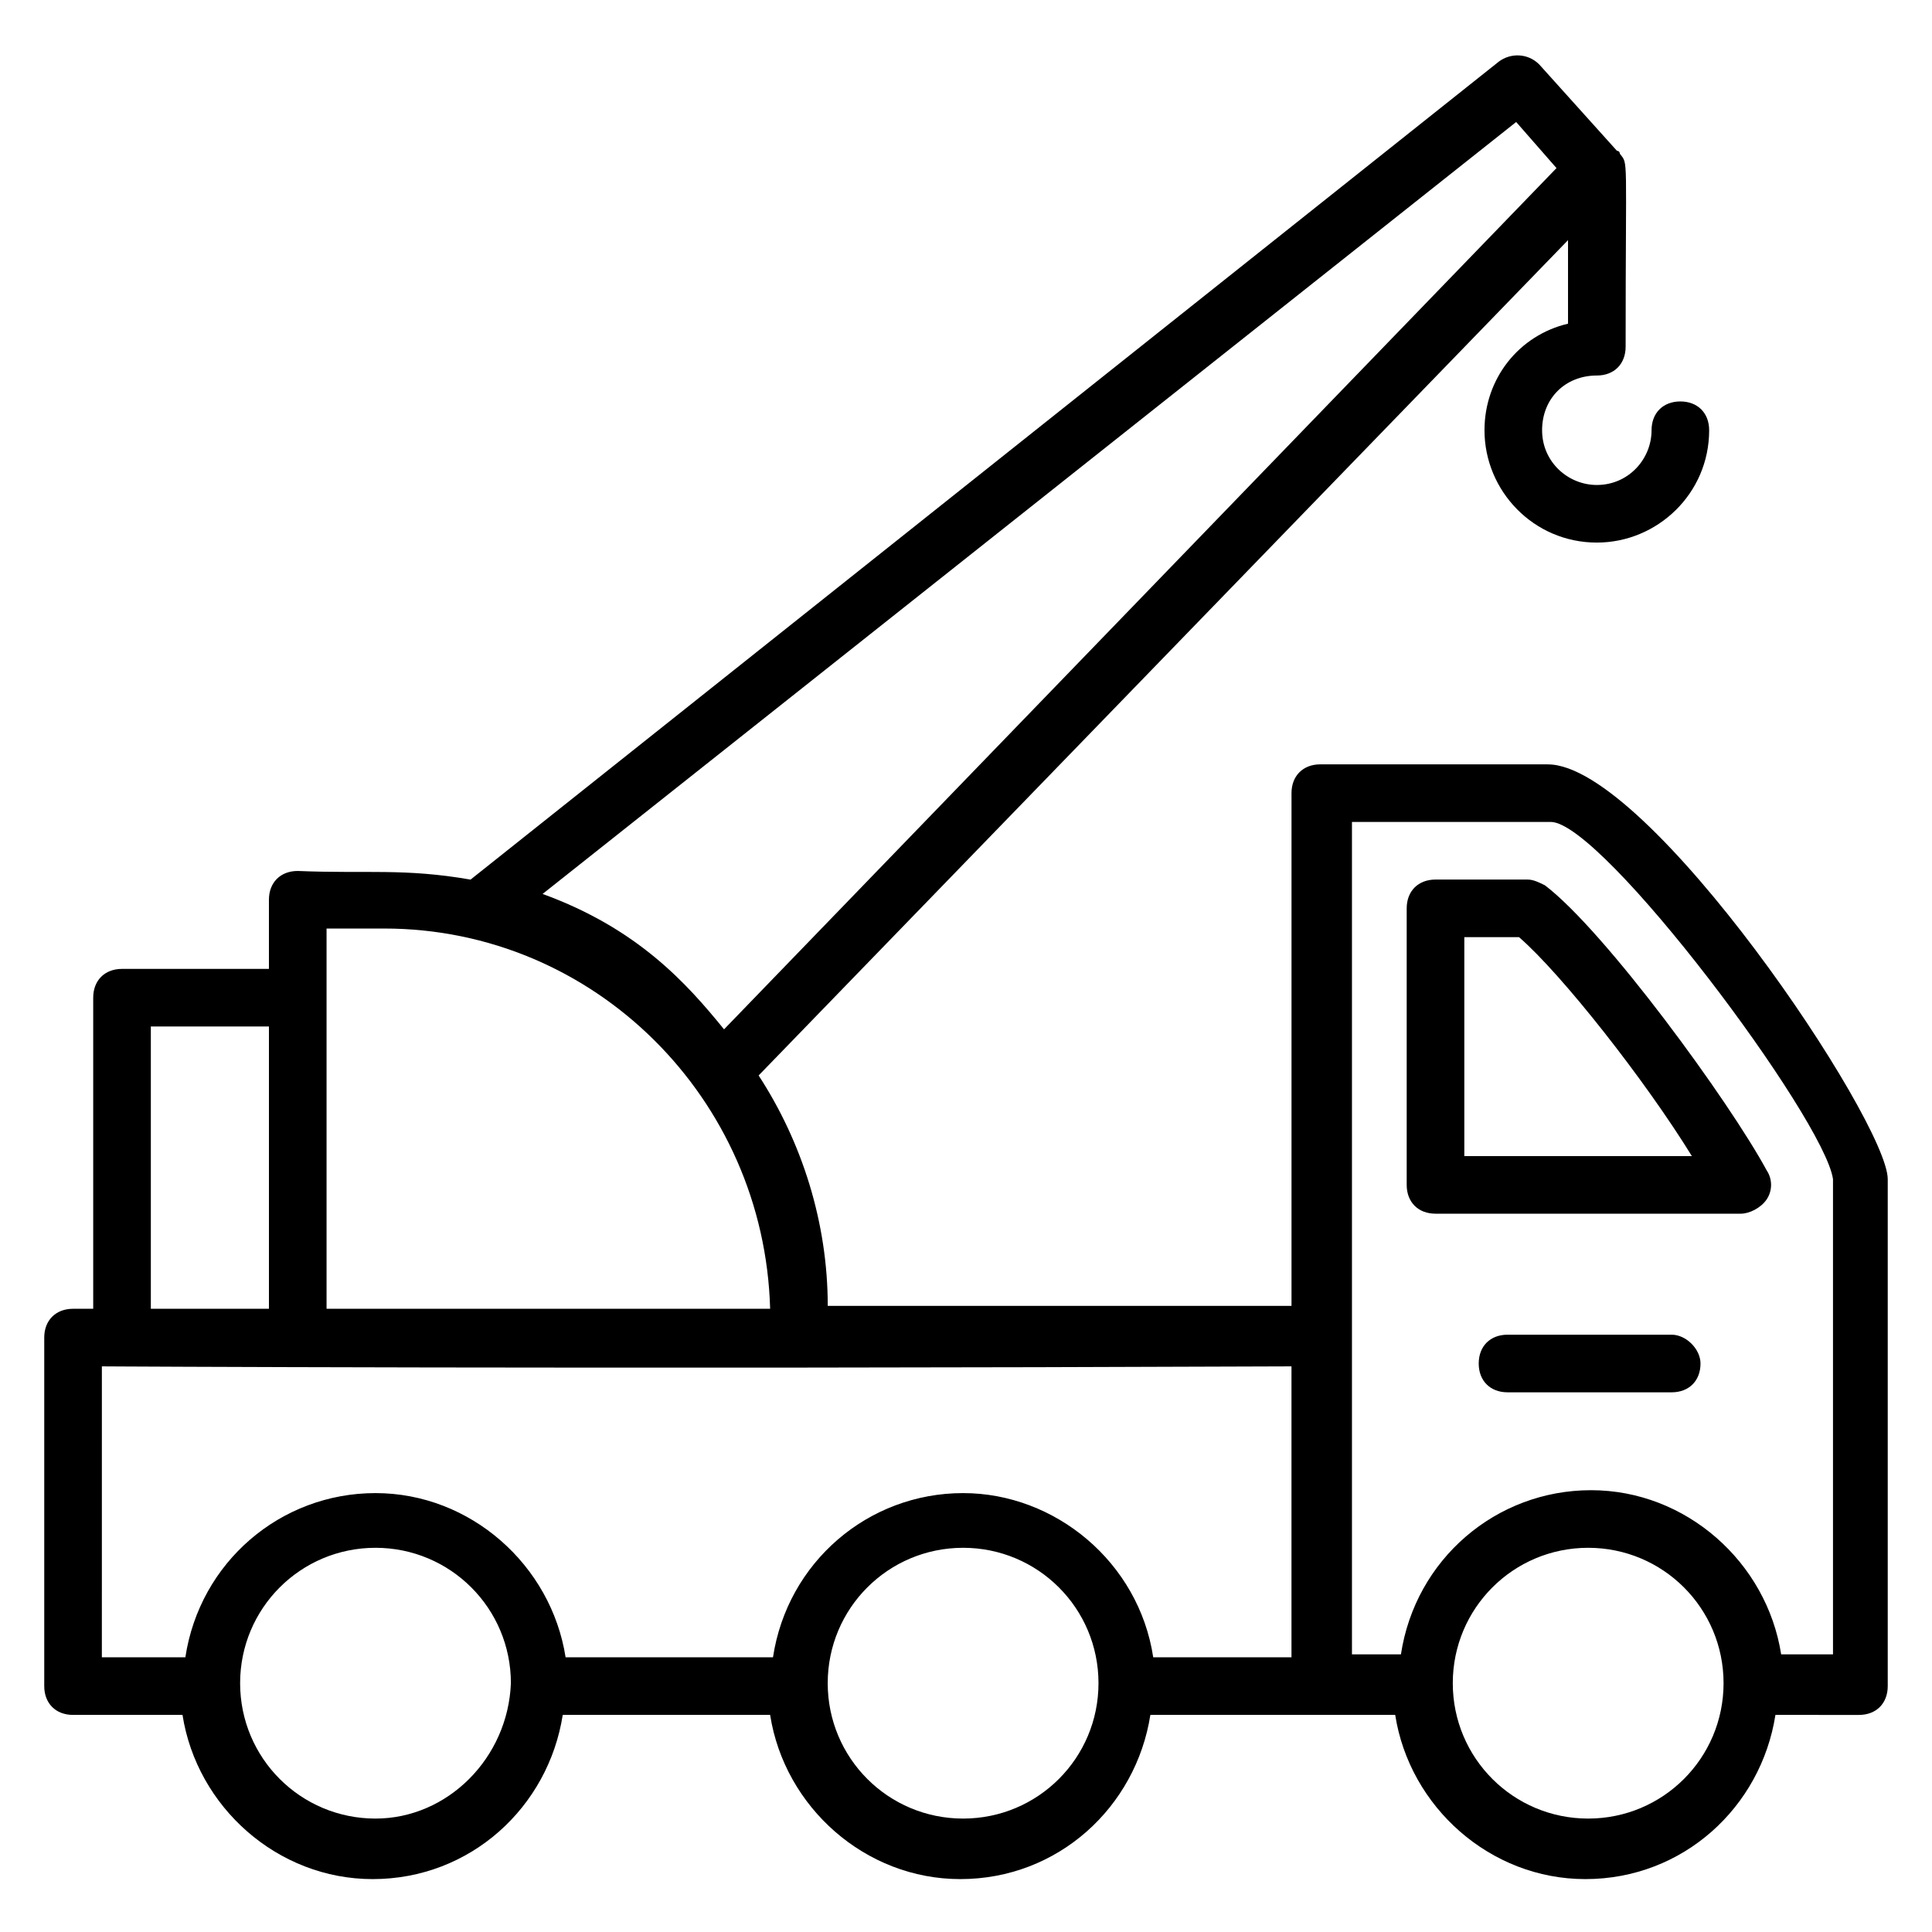 <?xml version="1.0" encoding="UTF-8"?>
<!-- Uploaded to: ICON Repo, www.svgrepo.com, Generator: ICON Repo Mixer Tools -->
<svg fill="#000000" width="800px" height="800px" version="1.1" viewBox="144 144 512 512" xmlns="http://www.w3.org/2000/svg">
 <g>
  <path d="m554.2 346.56h-60.305c-4.582 0-7.633 3.055-7.633 7.633v135.88l-122.9 0.004c0-22.137-6.871-43.512-18.32-61.066l214.5-221.37v22.137c-12.977 3.055-22.137 14.504-22.137 28.242 0 16.031 12.977 29.77 29.77 29.77 16.031 0 29.77-12.977 29.77-29.77 0-4.582-3.055-7.633-7.633-7.633-4.582 0-7.633 3.055-7.633 7.633 0 7.633-6.106 14.504-14.504 14.504-7.633 0-14.504-6.106-14.504-14.504s6.106-14.504 14.504-14.504c4.582 0 7.633-3.055 7.633-7.633 0-51.906 0.762-48.09-1.527-51.145 0 0 0-0.762-0.762-0.762l-20.609-22.902c-3.055-3.055-7.633-3.055-10.688-0.762l-272.52 216.79c-17.559-3.055-27.48-1.527-45.801-2.289-4.582 0-7.633 3.055-7.633 7.633v18.32h-38.934c-4.582 0-7.633 3.055-7.633 7.633v82.441h-5.344c-4.582 0-7.633 3.055-7.633 7.633v92.363c0 4.582 3.055 7.633 7.633 7.633h29.008c3.816 24.426 25.191 43.512 50.383 43.512 25.953 0 46.562-19.082 50.383-43.512h54.961c3.816 24.426 25.191 43.512 50.383 43.512 25.953 0 46.562-19.082 50.383-43.512h64.883c3.816 24.426 25.191 43.512 50.383 43.512 25.953 0 46.562-19.082 50.383-43.512l22.129 0.004c4.582 0 7.633-3.055 7.633-7.633v-134.35c0-15.266-63.359-109.92-90.074-109.92zm-8.398-170.23 10.688 12.215-220.61 228.24c-9.922-12.215-22.902-26.719-48.09-35.879zm-300 213.74c55.723 0 100.76 45.039 102.29 100.76h-117.55v-82.441-1.527-16.793zm-61.828 25.953h31.297v74.809h-31.297zm-12.977 90.078c-0.762 0 127.48 0.762 315.26 0v77.098h-36.641c-3.816-25.191-25.953-43.512-50.383-43.512-25.191 0-46.562 18.32-50.383 43.512h-54.961c-3.816-24.426-25.191-43.512-50.383-43.512-25.191 0-46.562 18.32-50.383 43.512h-22.129zm72.516 119.84c-19.848 0-35.879-16.031-35.879-35.879 0-19.848 16.031-35.879 35.879-35.879 19.848 0 35.879 16.031 35.879 35.879-0.766 19.848-16.793 35.879-35.879 35.879zm155.72 0c-19.848 0-35.879-16.031-35.879-35.879 0-19.848 16.031-35.879 35.879-35.879s35.879 16.031 35.879 35.879c0 19.848-16.031 35.879-35.879 35.879zm165.65 0c-19.848 0-35.879-16.031-35.879-35.879 0-19.848 16.031-35.879 35.879-35.879 19.848 0 35.879 16.031 35.879 35.879-0.004 19.848-16.031 35.879-35.879 35.879zm64.121-43.512h-12.977c-3.816-24.426-25.191-43.512-50.383-43.512-25.191 0-46.562 18.32-50.383 43.512h-12.977v-220.61h52.672c13.742 0 72.52 78.625 74.809 94.656v125.95z"/>
  <path d="m553.43 378.62c-1.527-0.762-3.055-1.527-4.582-1.527h-24.426c-4.582 0-7.633 3.055-7.633 7.633v73.281c0 4.582 3.055 7.633 7.633 7.633h80.914c2.289 0 5.344-1.527 6.871-3.816 1.527-2.289 1.527-5.344 0-7.633-9.922-18.32-42.746-63.355-58.777-75.57zm-21.371 72.52v-58.781h14.504c11.449 9.922 33.586 38.168 45.801 58.016h-60.305z"/>
  <path d="m587.02 497.71h-43.512c-4.582 0-7.633 3.055-7.633 7.633 0 4.582 3.055 7.633 7.633 7.633h43.512c4.582 0 7.633-3.055 7.633-7.633 0-3.816-3.816-7.633-7.633-7.633z"/>
 </g>
</svg>
